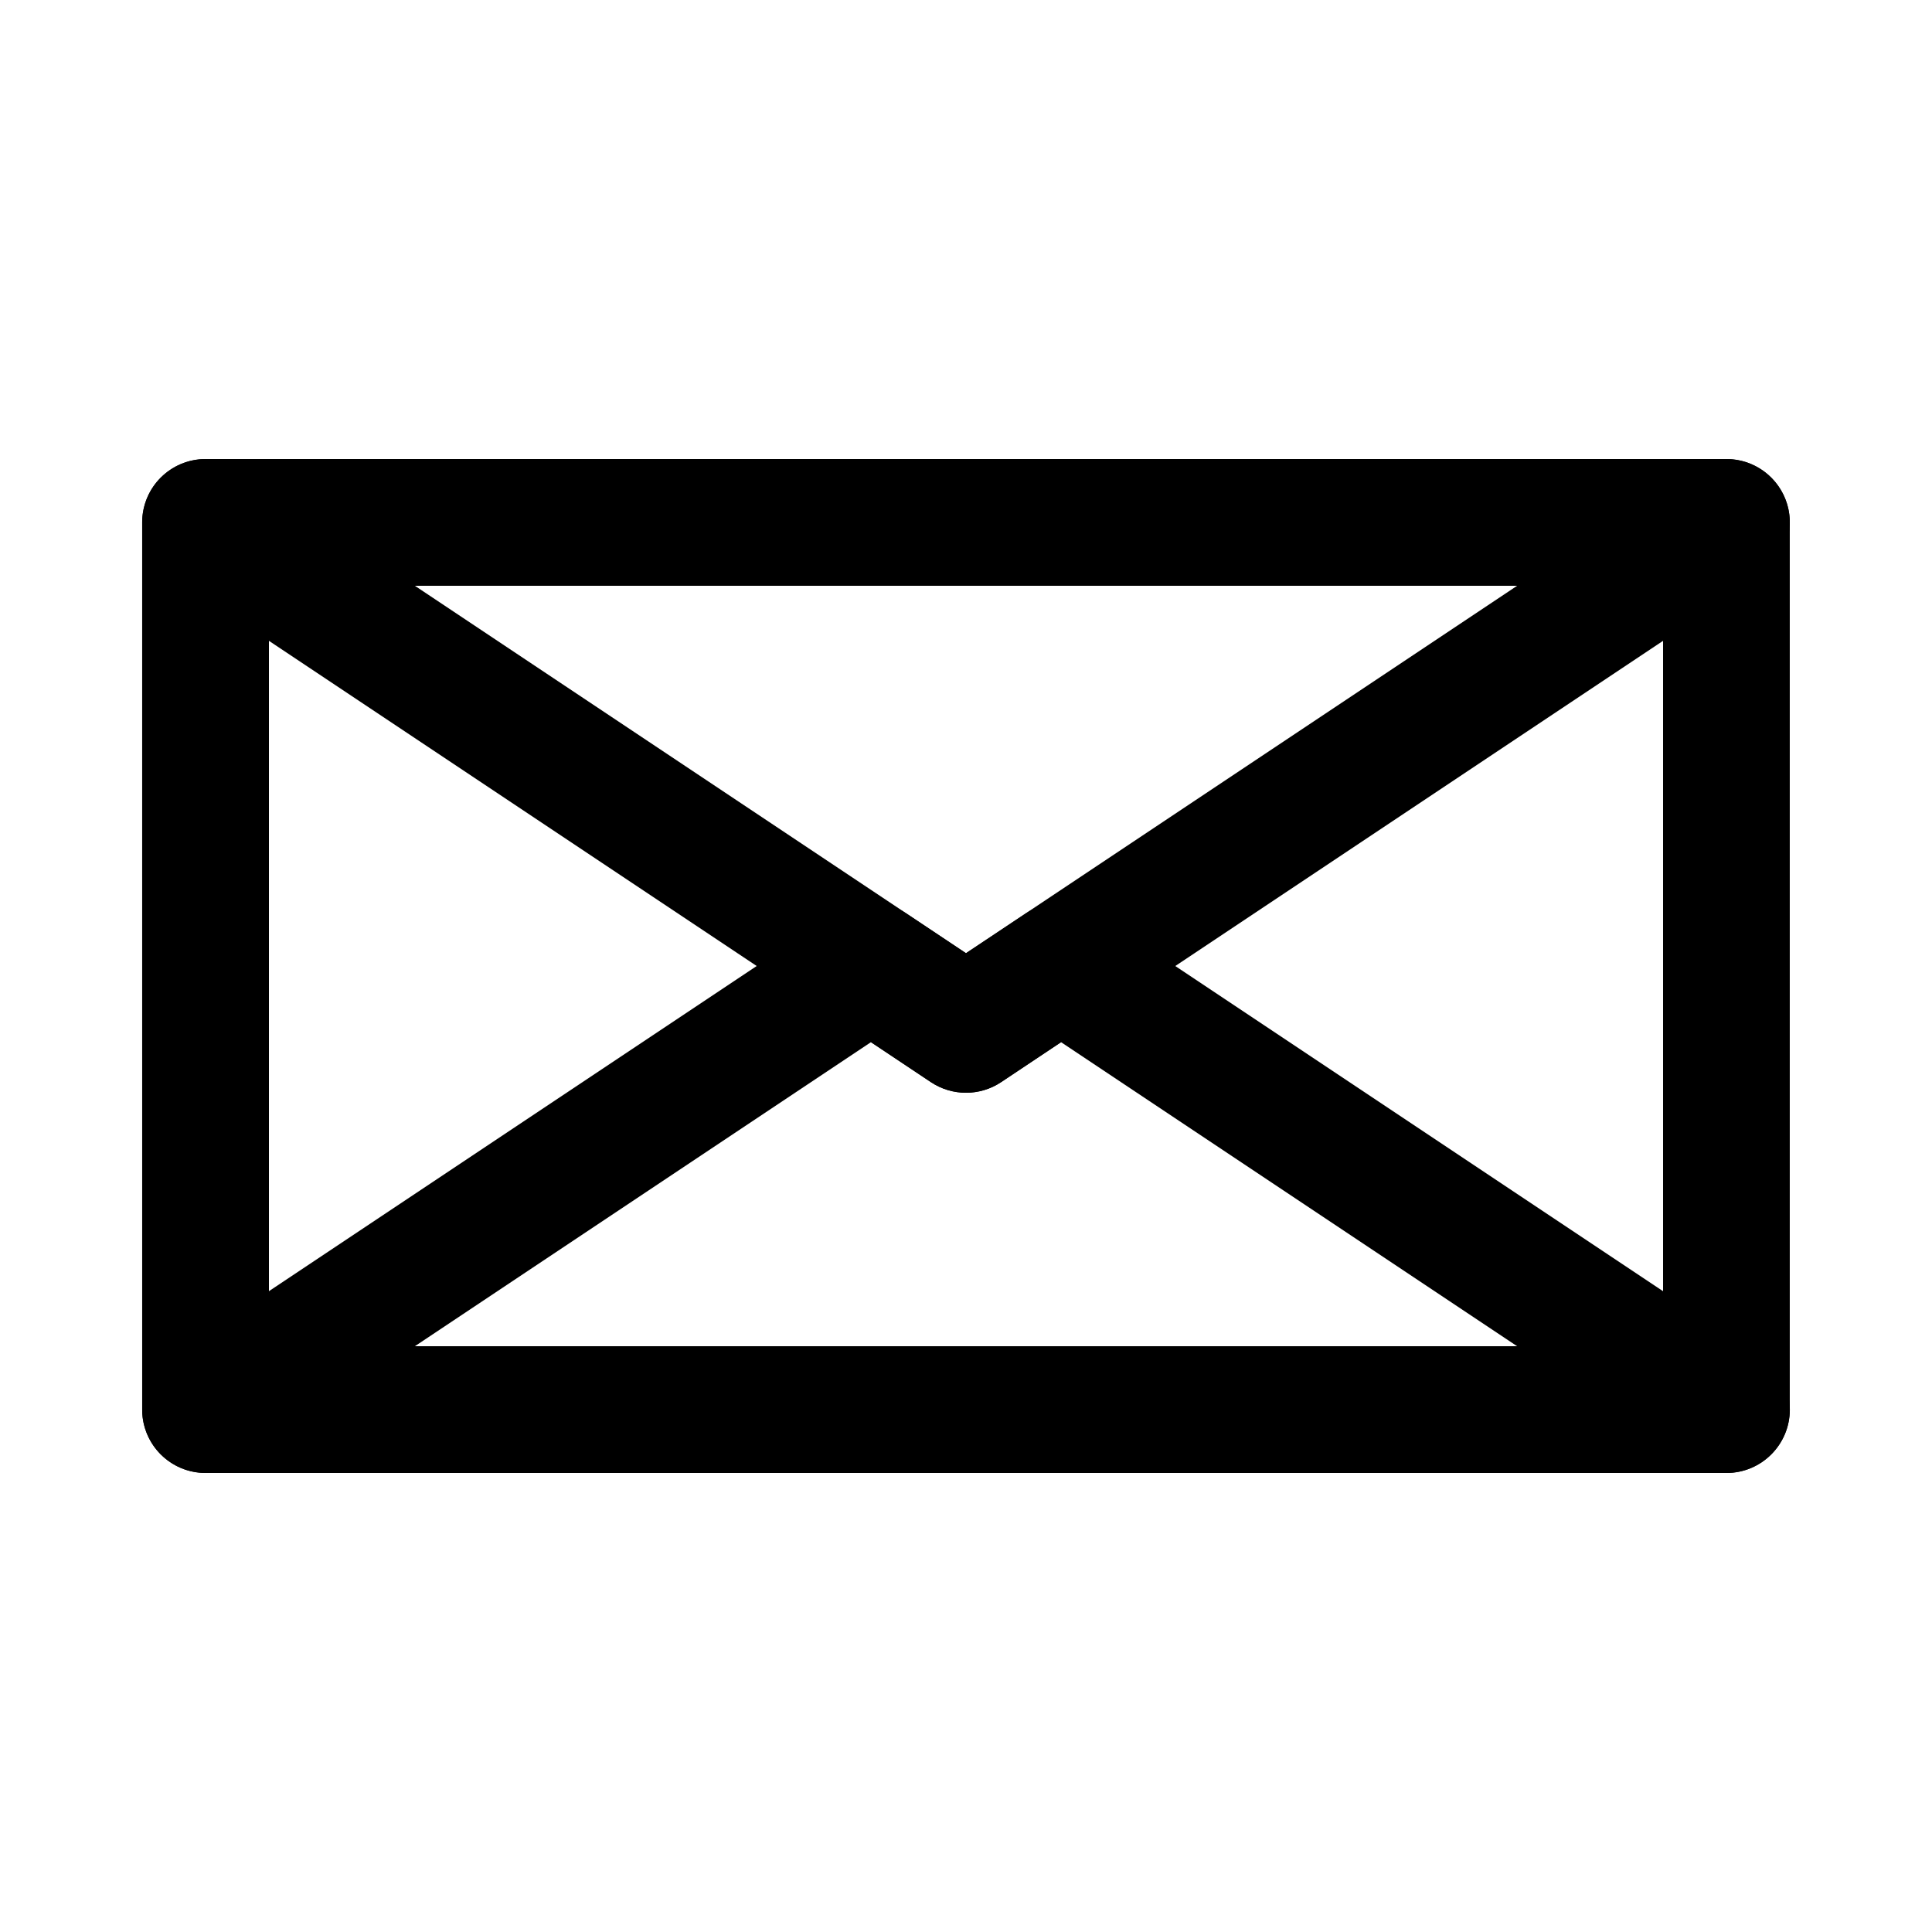 <?xml version="1.0" encoding="UTF-8"?>
<!-- Uploaded to: ICON Repo, www.svgrepo.com, Generator: ICON Repo Mixer Tools -->
<svg fill="#000000" width="800px" height="800px" version="1.1" viewBox="144 144 512 512" xmlns="http://www.w3.org/2000/svg">
 <g>
  <path d="m601.52 534.35h-403.05c-9.273 0-16.793-7.519-16.793-16.793l-0.004-235.11c0-9.273 7.519-16.793 16.793-16.793h403.05c9.273 0 16.793 7.519 16.793 16.793v235.11c0.004 9.277-7.516 16.797-16.789 16.797zm-386.25-33.586h369.46v-201.52h-369.46z"/>
  <path d="m400 433.59c-3.246 0-6.496-0.941-9.316-2.82l-201.52-134.35c-6.156-4.106-8.902-11.758-6.758-18.84 2.144-7.086 8.672-11.93 16.074-11.93h403.05c7.398 0 13.93 4.844 16.074 11.926 2.144 7.082-0.602 14.734-6.758 18.84l-201.52 134.35c-2.824 1.883-6.07 2.824-9.316 2.824zm-146.06-134.35 146.06 97.371 146.05-97.371z"/>
  <path d="m601.54 534.35h-0.016-403.05c-7.398 0-13.93-4.844-16.074-11.926-2.144-7.082 0.602-14.734 6.758-18.84l176.33-117.55c5.641-3.762 12.988-3.762 18.633 0l15.875 10.582 15.875-10.582c5.641-3.762 12.992-3.762 18.633 0l175.82 117.21c4.805 2.957 8.004 8.262 8.004 14.312-0.004 9.273-7.523 16.793-16.797 16.793zm-347.6-33.586h292.12l-120.87-80.578-15.875 10.582c-5.641 3.762-12.988 3.762-18.633 0l-15.871-10.582z"/>
 </g>
</svg>